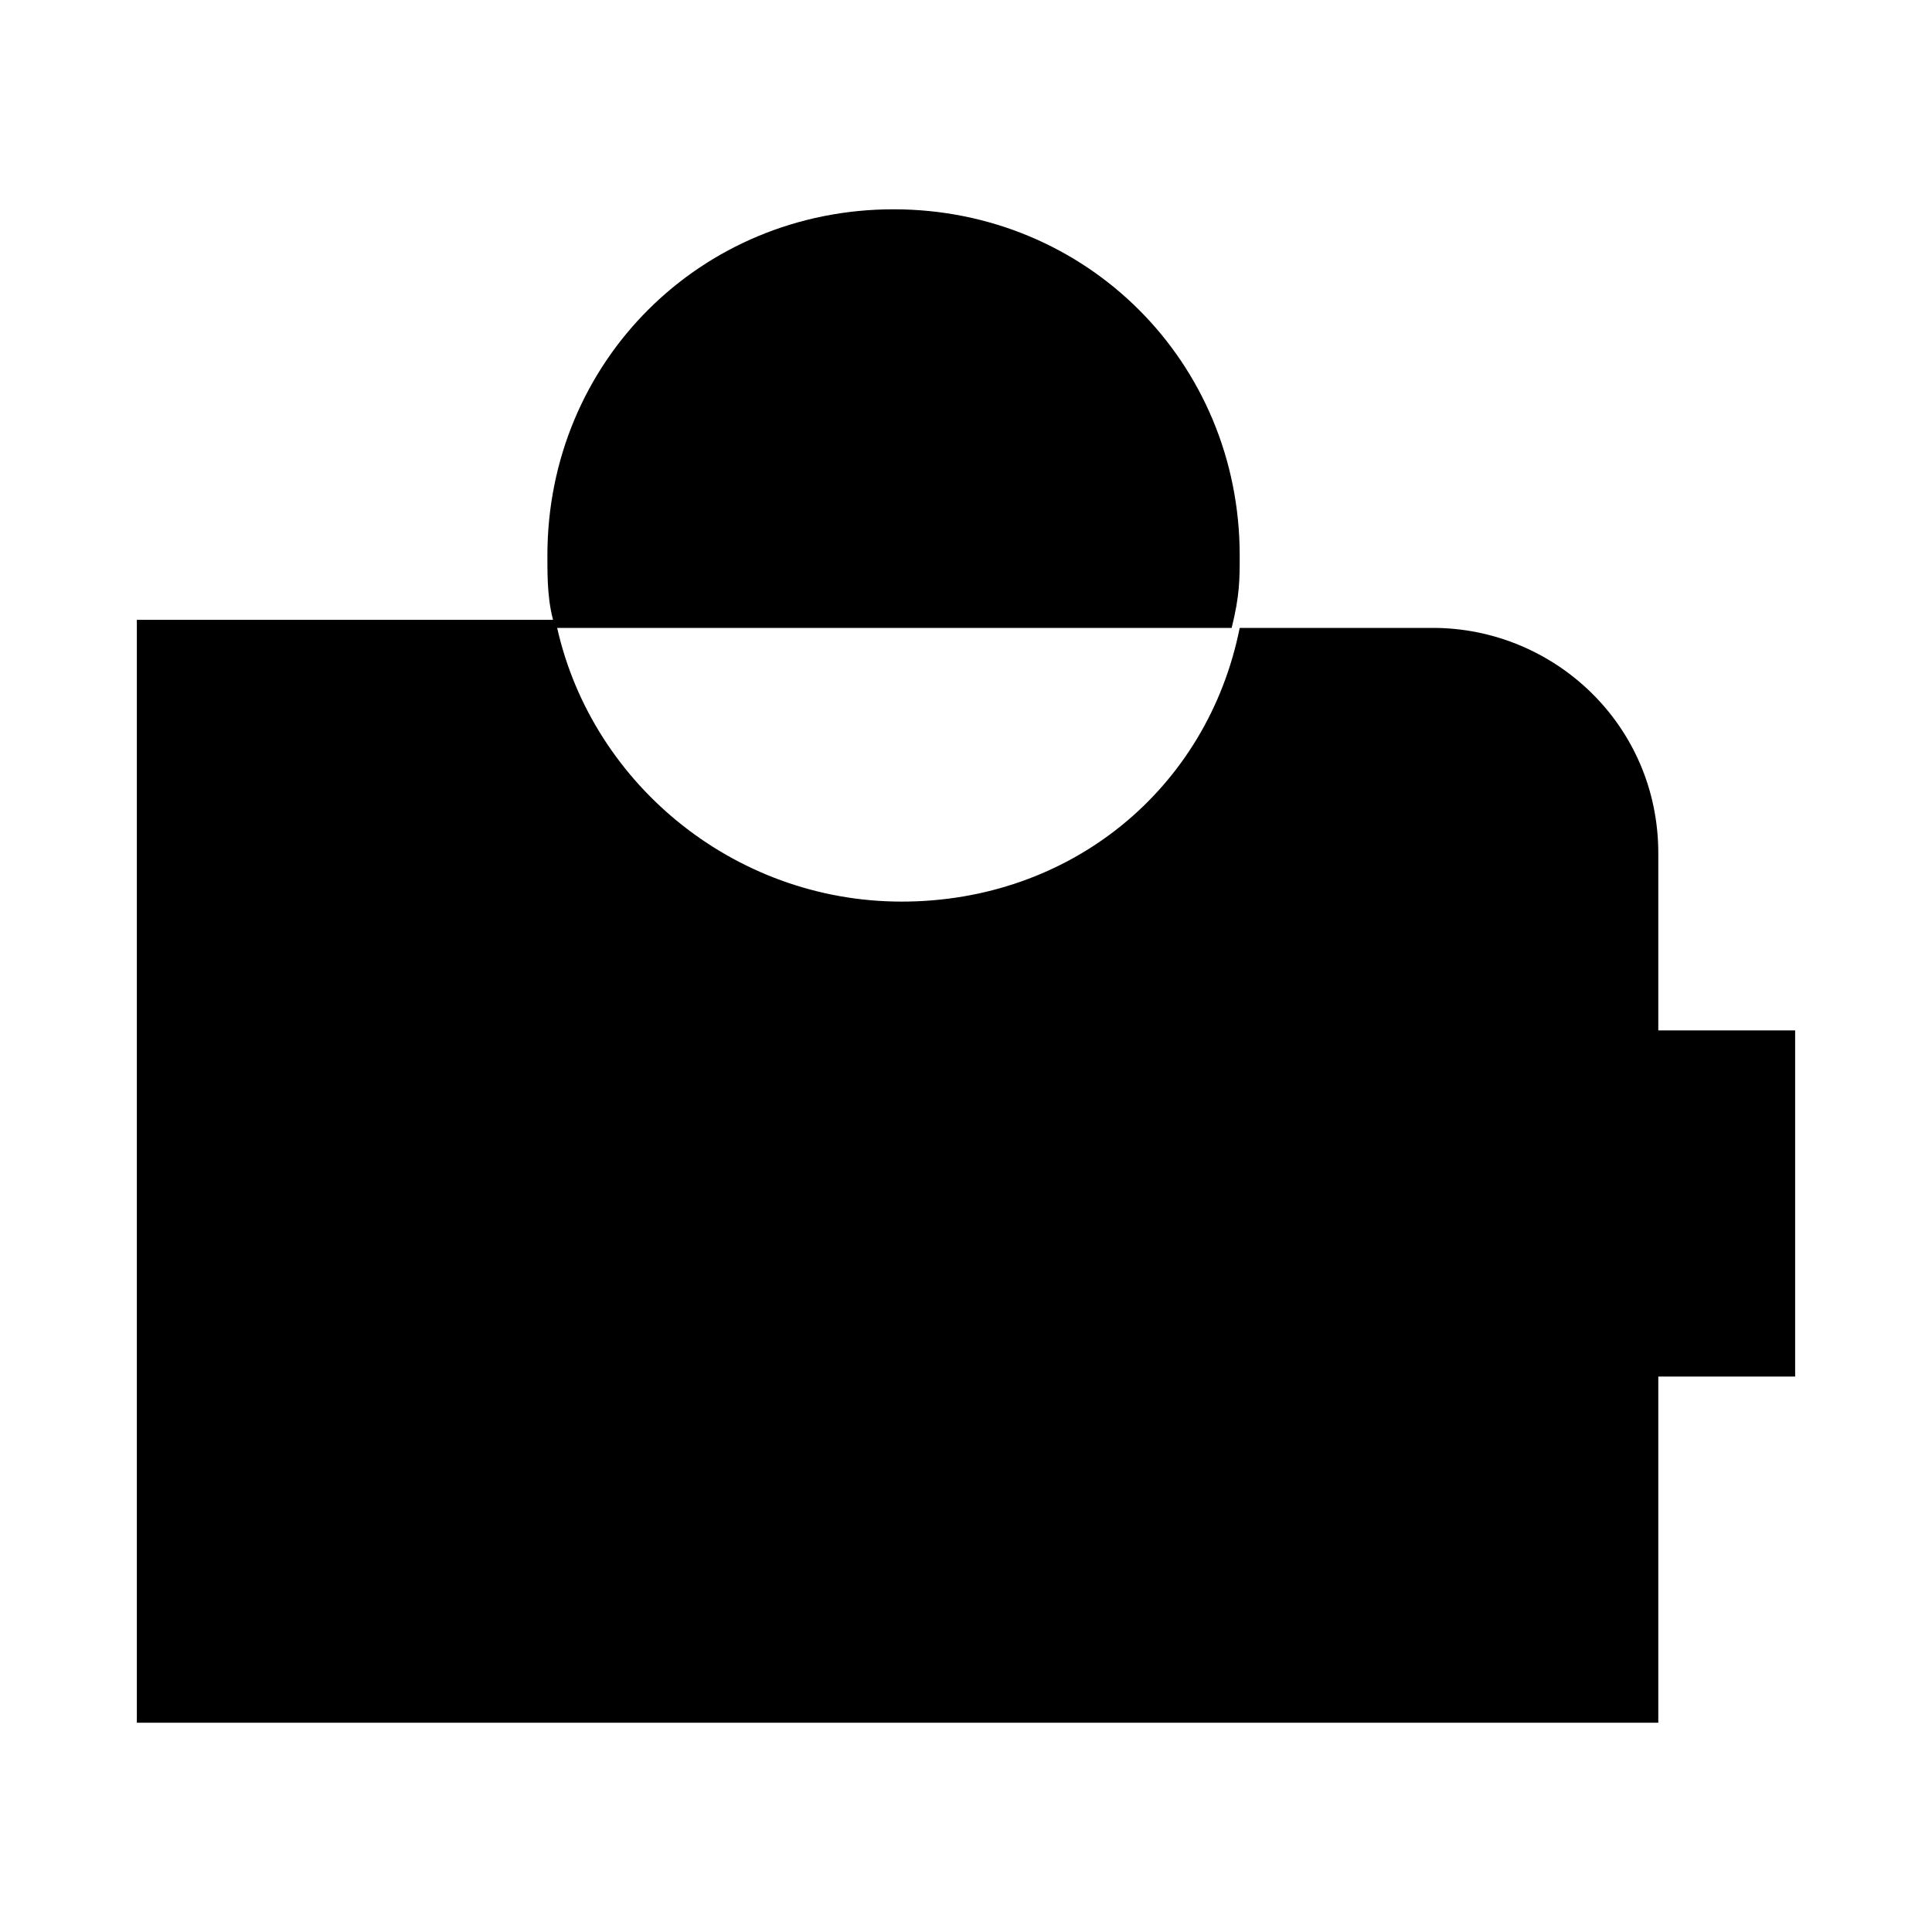 <svg version="1.1" id="icons" xmlns="http://www.w3.org/2000/svg" xmlns:xlink="http://www.w3.org/1999/xlink" x="0px" y="0px" viewBox="0 0 24 24" style="enable-background:new 0 0 24 24;" xml:space="preserve" width="72"  height="72" >
<g>
	<path d="M15.4,6.9c0-2.4-1.9-4.3-4.3-4.3S6.8,4.5,6.8,6.9c0,0.3,0,0.6,0.1,0.9h8.4C15.4,7.4,15.4,7.2,15.4,6.9z"/>
	<path d="M20.6,12.9v-2.3c0-1.6-1.3-2.8-2.8-2.8h-2.4c-0.4,2-2.1,3.4-4.2,3.4S7.3,9.7,6.9,7.7H1.7v4.9v8.8h18.9v-4.3h1.7v-4.3H20.6z   "/>
</g>
</svg>